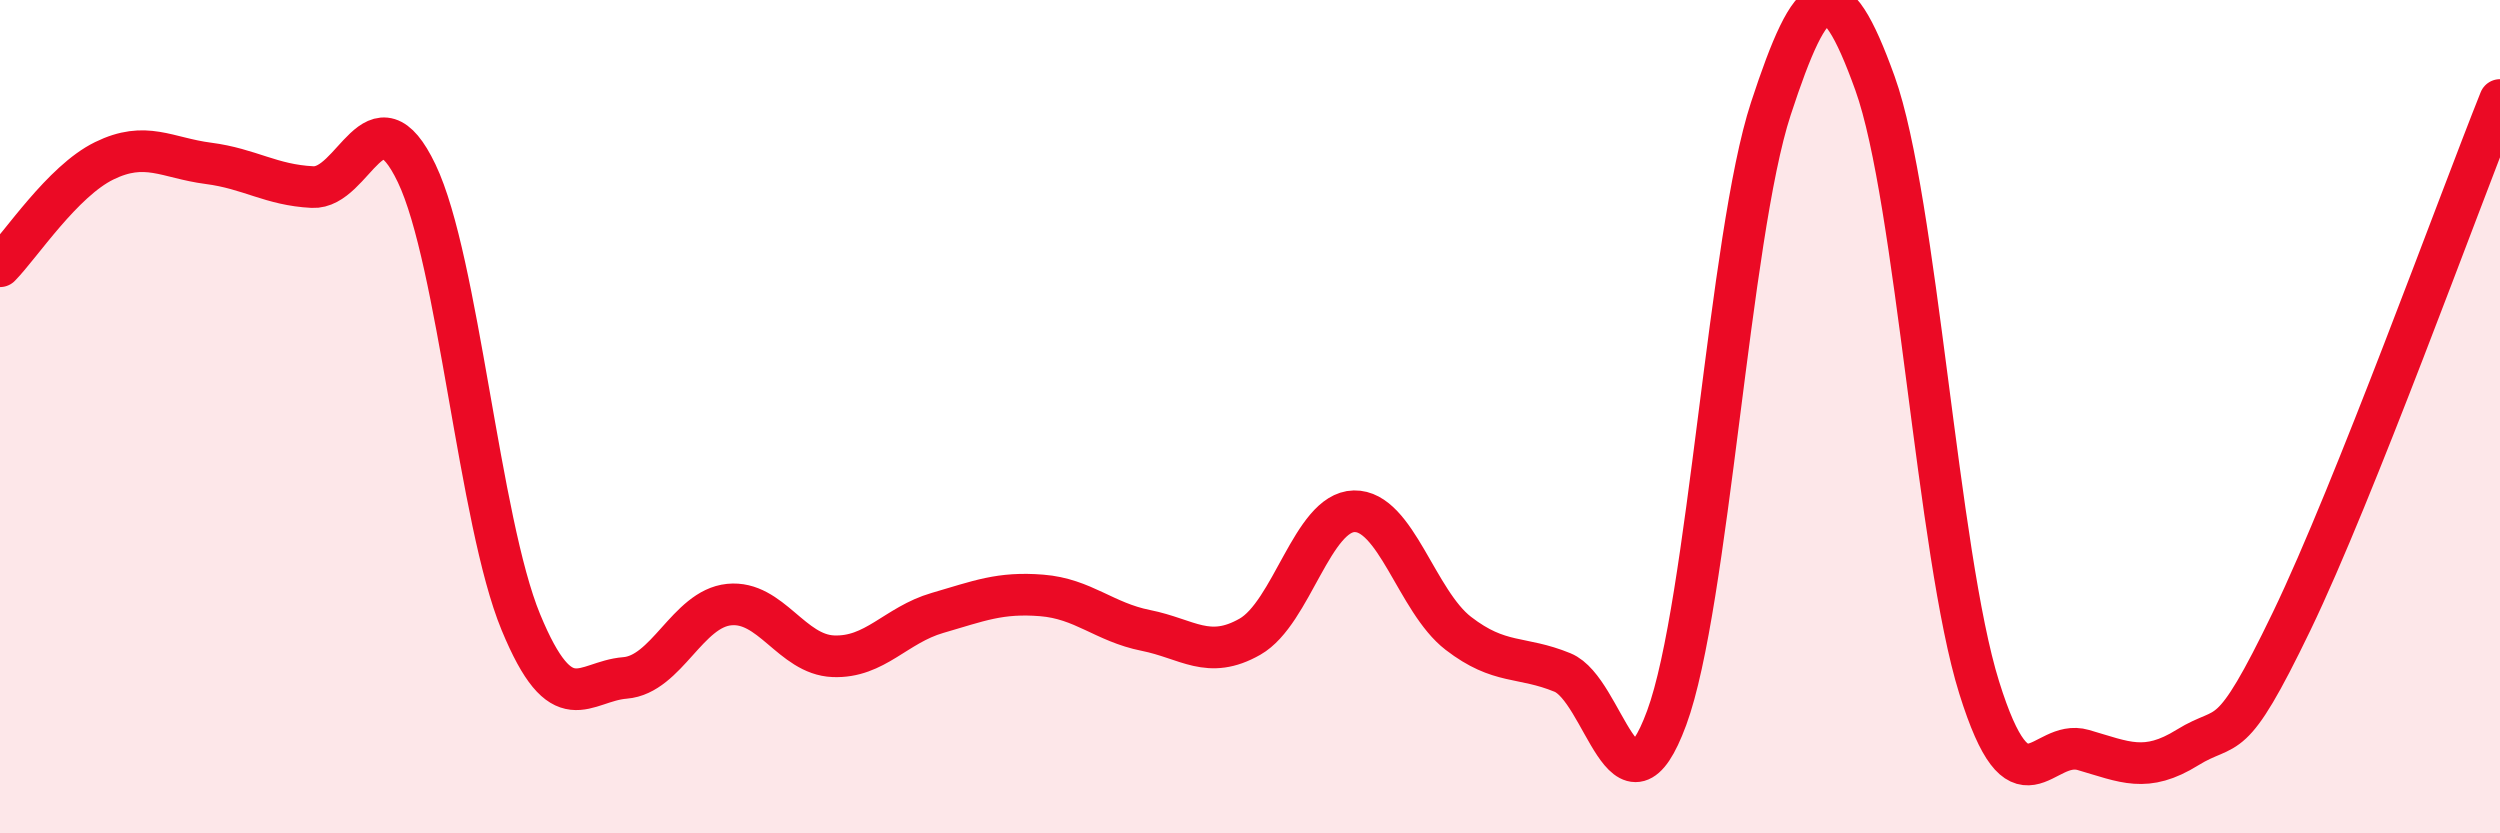 
    <svg width="60" height="20" viewBox="0 0 60 20" xmlns="http://www.w3.org/2000/svg">
      <path
        d="M 0,6.39 C 0.5,5.88 1.5,4.35 2.5,3.86 C 3.5,3.37 4,3.79 5,3.92 C 6,4.05 6.5,4.44 7.5,4.49 C 8.5,4.54 9,2.07 10,4.16 C 11,6.25 11.5,12.51 12.5,14.93 C 13.5,17.35 14,16.35 15,16.27 C 16,16.19 16.5,14.61 17.5,14.51 C 18.5,14.41 19,15.71 20,15.75 C 21,15.79 21.5,15 22.5,14.71 C 23.5,14.42 24,14.21 25,14.29 C 26,14.37 26.5,14.93 27.5,15.13 C 28.5,15.33 29,15.85 30,15.28 C 31,14.71 31.5,12.29 32.5,12.27 C 33.5,12.25 34,14.43 35,15.2 C 36,15.97 36.5,15.73 37.5,16.14 C 38.5,16.55 39,19.94 40,17.23 C 41,14.52 41.5,5.66 42.5,2.61 C 43.5,-0.44 44,-0.78 45,2 C 46,4.78 46.5,13.3 47.5,16.5 C 48.5,19.7 49,17.71 50,18 C 51,18.29 51.5,18.56 52.5,17.94 C 53.5,17.32 53.5,18.02 55,14.91 C 56.5,11.8 59,4.9 60,2.4L60 20L0 20Z"
        fill="#EB0A25"
        opacity="0.1"
        stroke-linecap="round"
        stroke-linejoin="round"
      />
      <path
        d="M 0,6.39 C 0.5,5.88 1.5,4.35 2.5,3.86 C 3.5,3.37 4,3.79 5,3.92 C 6,4.05 6.5,4.44 7.5,4.49 C 8.5,4.54 9,2.07 10,4.16 C 11,6.25 11.5,12.51 12.5,14.93 C 13.5,17.35 14,16.35 15,16.27 C 16,16.19 16.5,14.61 17.5,14.51 C 18.5,14.41 19,15.71 20,15.75 C 21,15.79 21.5,15 22.5,14.71 C 23.5,14.42 24,14.21 25,14.29 C 26,14.37 26.5,14.93 27.5,15.13 C 28.5,15.33 29,15.85 30,15.28 C 31,14.71 31.5,12.29 32.5,12.27 C 33.5,12.25 34,14.43 35,15.2 C 36,15.97 36.5,15.73 37.5,16.14 C 38.5,16.55 39,19.94 40,17.23 C 41,14.52 41.5,5.66 42.5,2.61 C 43.5,-0.44 44,-0.78 45,2 C 46,4.78 46.5,13.3 47.5,16.5 C 48.5,19.7 49,17.71 50,18 C 51,18.29 51.5,18.56 52.5,17.94 C 53.5,17.32 53.5,18.02 55,14.91 C 56.5,11.8 59,4.9 60,2.4"
        stroke="#EB0A25"
        stroke-width="1"
        fill="none"
        stroke-linecap="round"
        stroke-linejoin="round"
      />
    </svg>
  